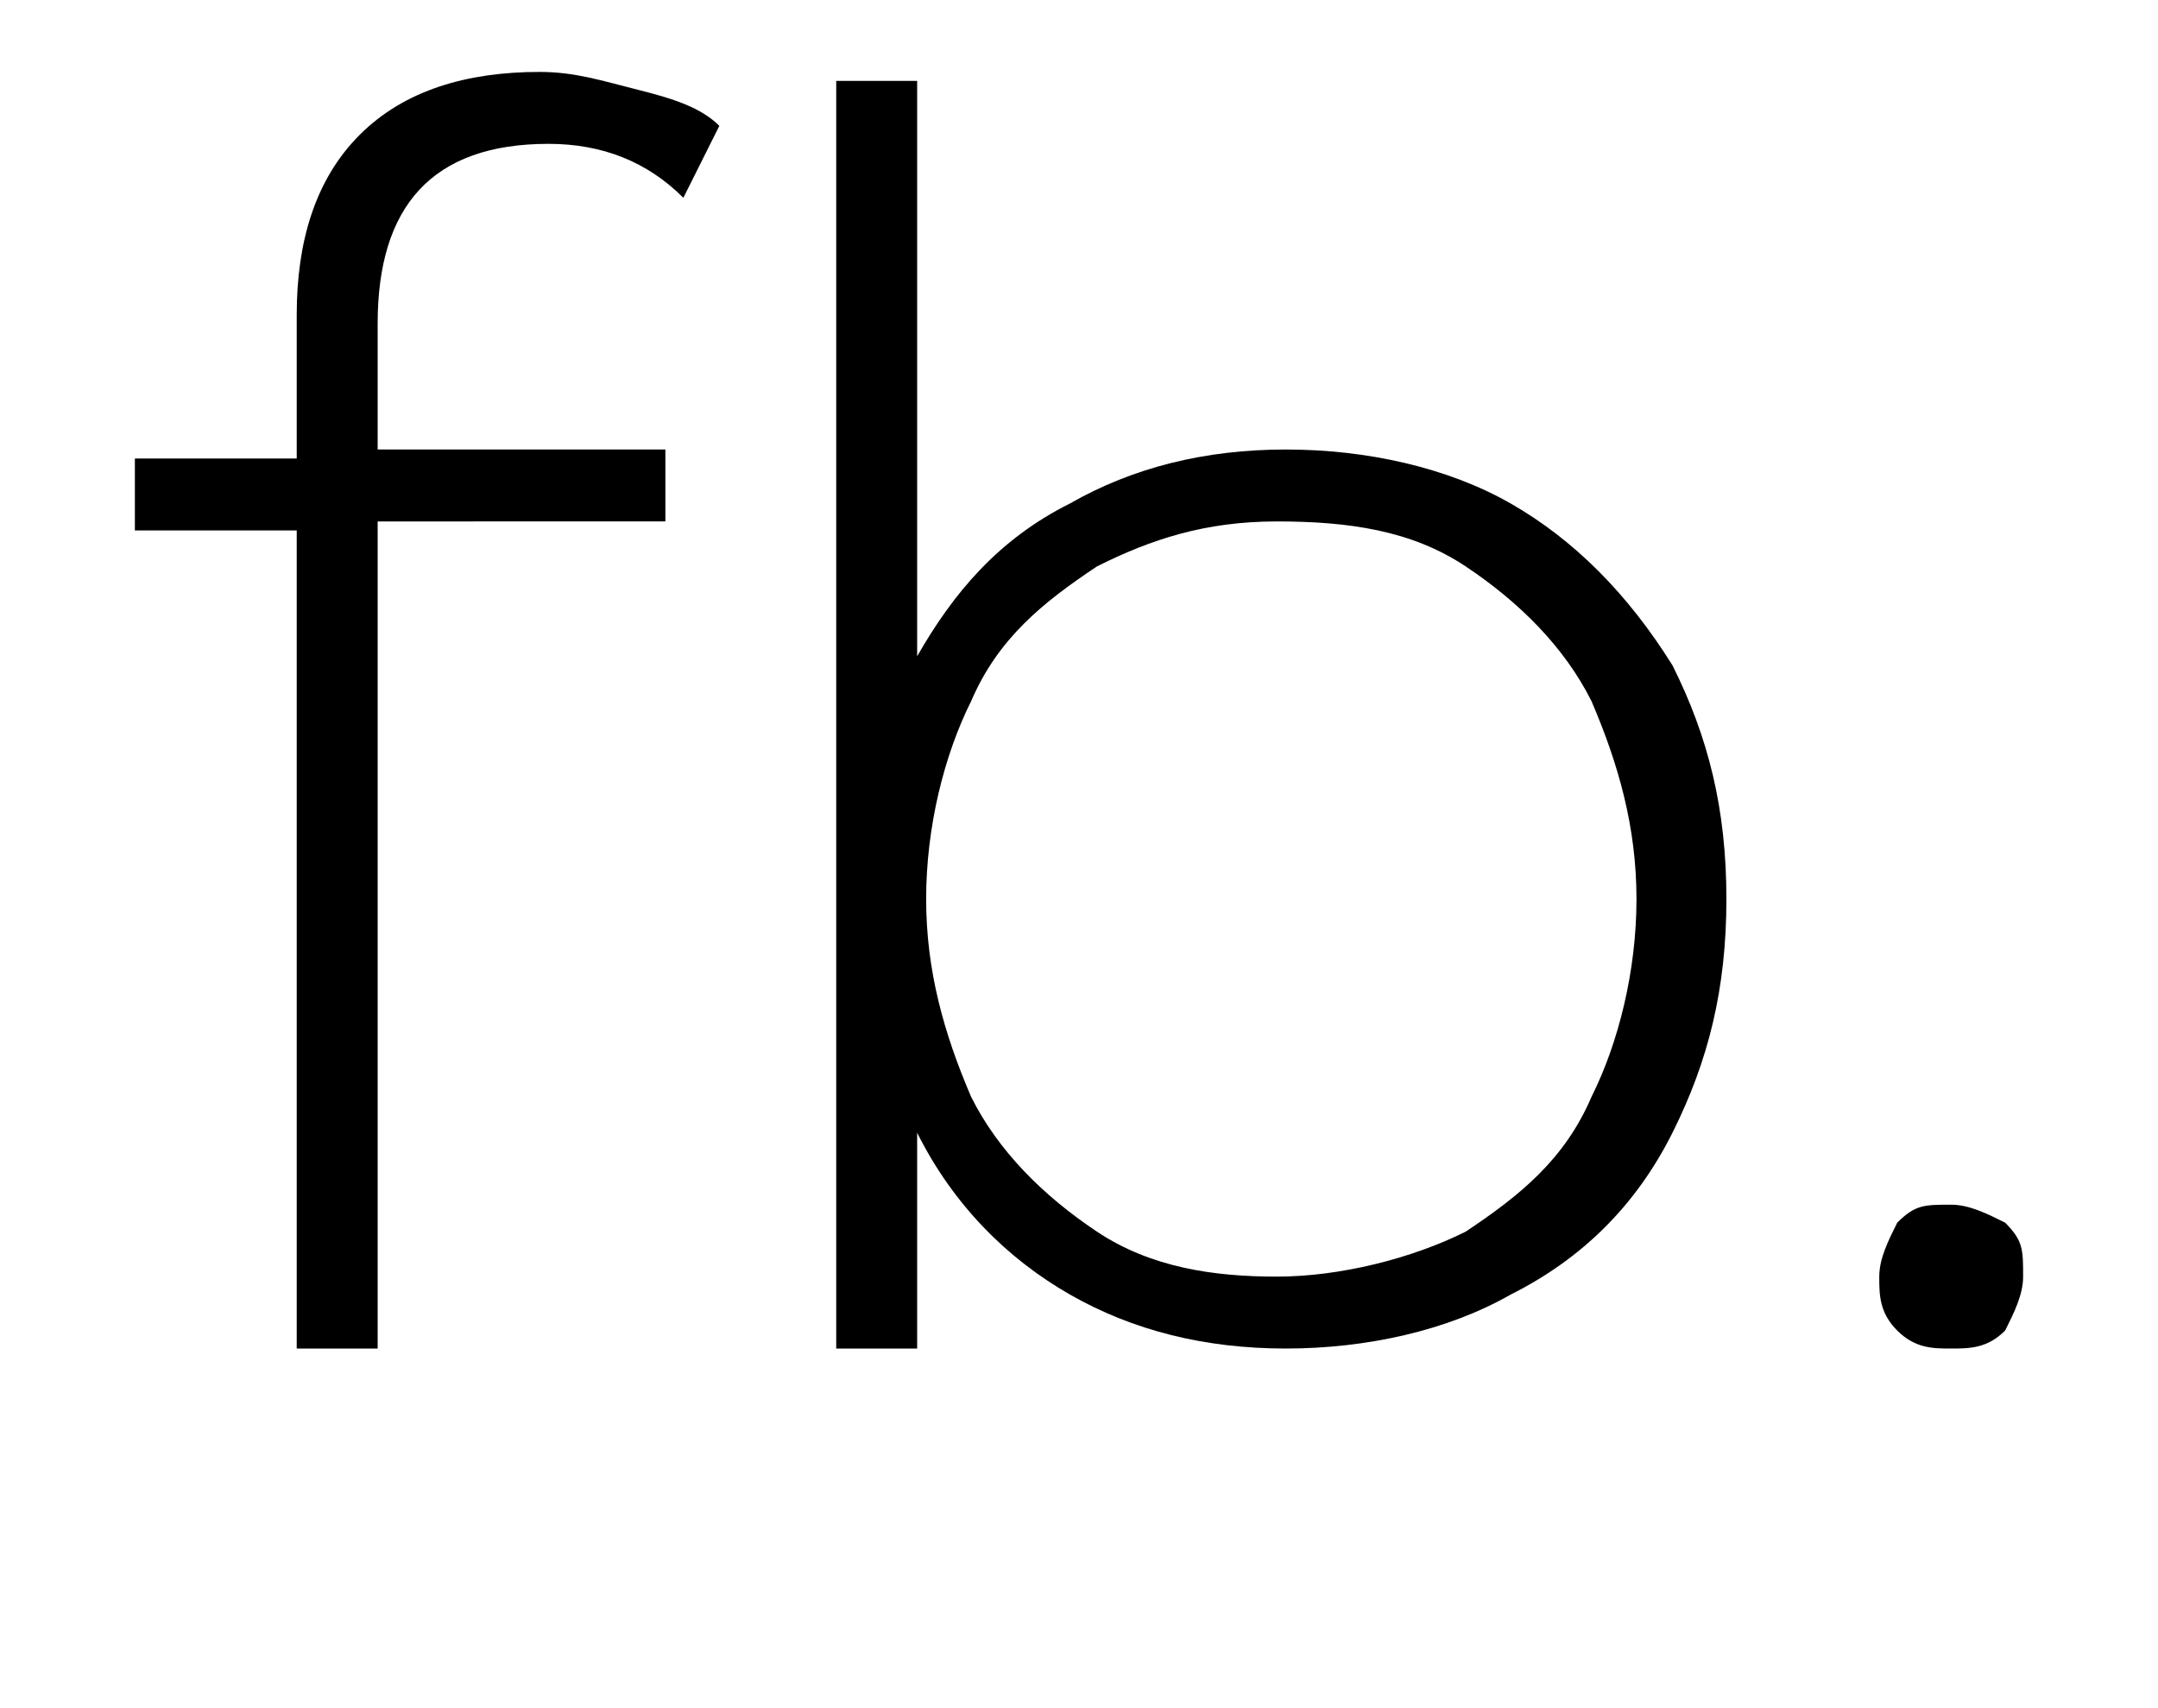 <svg x="0px" y="0px" viewBox="0 0 24 19"><g><path d="M4.2,3.6v1.4h3.2v0.8H4.2V15H3.3V5.9H1.5V5.1h1.8V3.5c0-0.8,0.2-1.5,0.7-2C4.5,1,5.2,0.8,6,0.8c0.4,0,0.7,0.1,1.1,0.2   C7.5,1.1,7.8,1.2,8,1.4L7.6,2.2C7.2,1.8,6.7,1.6,6.1,1.6C4.8,1.6,4.2,2.3,4.2,3.6z"></path><path d="M16.8,5.6c0.7,0.4,1.3,1,1.8,1.8C19,8.2,19.2,9,19.2,10s-0.2,1.8-0.6,2.6c-0.4,0.8-1,1.4-1.8,1.8c-0.7,0.4-1.6,0.6-2.5,0.6   c-0.9,0-1.7-0.2-2.4-0.6c-0.7-0.4-1.3-1-1.7-1.8V15H9.3V0.9h0.9v6.4c0.4-0.7,0.9-1.3,1.7-1.7C12.6,5.2,13.4,5,14.3,5   C15.2,5,16.1,5.2,16.8,5.6z M16.3,13.7c0.6-0.4,1.1-0.8,1.4-1.5c0.3-0.6,0.5-1.4,0.5-2.2s-0.2-1.5-0.5-2.2   c-0.3-0.6-0.8-1.1-1.4-1.5S15,5.8,14.2,5.8s-1.4,0.2-2,0.5c-0.6,0.4-1.1,0.8-1.4,1.5c-0.3,0.6-0.5,1.4-0.5,2.2s0.2,1.5,0.5,2.2   c0.3,0.6,0.8,1.1,1.4,1.5c0.6,0.4,1.3,0.5,2,0.5S15.7,14,16.3,13.7z"></path><path d="M21.1,14.8c-0.2-0.2-0.2-0.4-0.2-0.6c0-0.2,0.1-0.4,0.2-0.6c0.2-0.2,0.3-0.2,0.6-0.2c0.2,0,0.4,0.1,0.6,0.2   c0.2,0.2,0.2,0.3,0.2,0.6c0,0.2-0.1,0.4-0.2,0.6C22.1,15,21.9,15,21.7,15C21.5,15,21.3,15,21.1,14.8z"></path></g></svg>